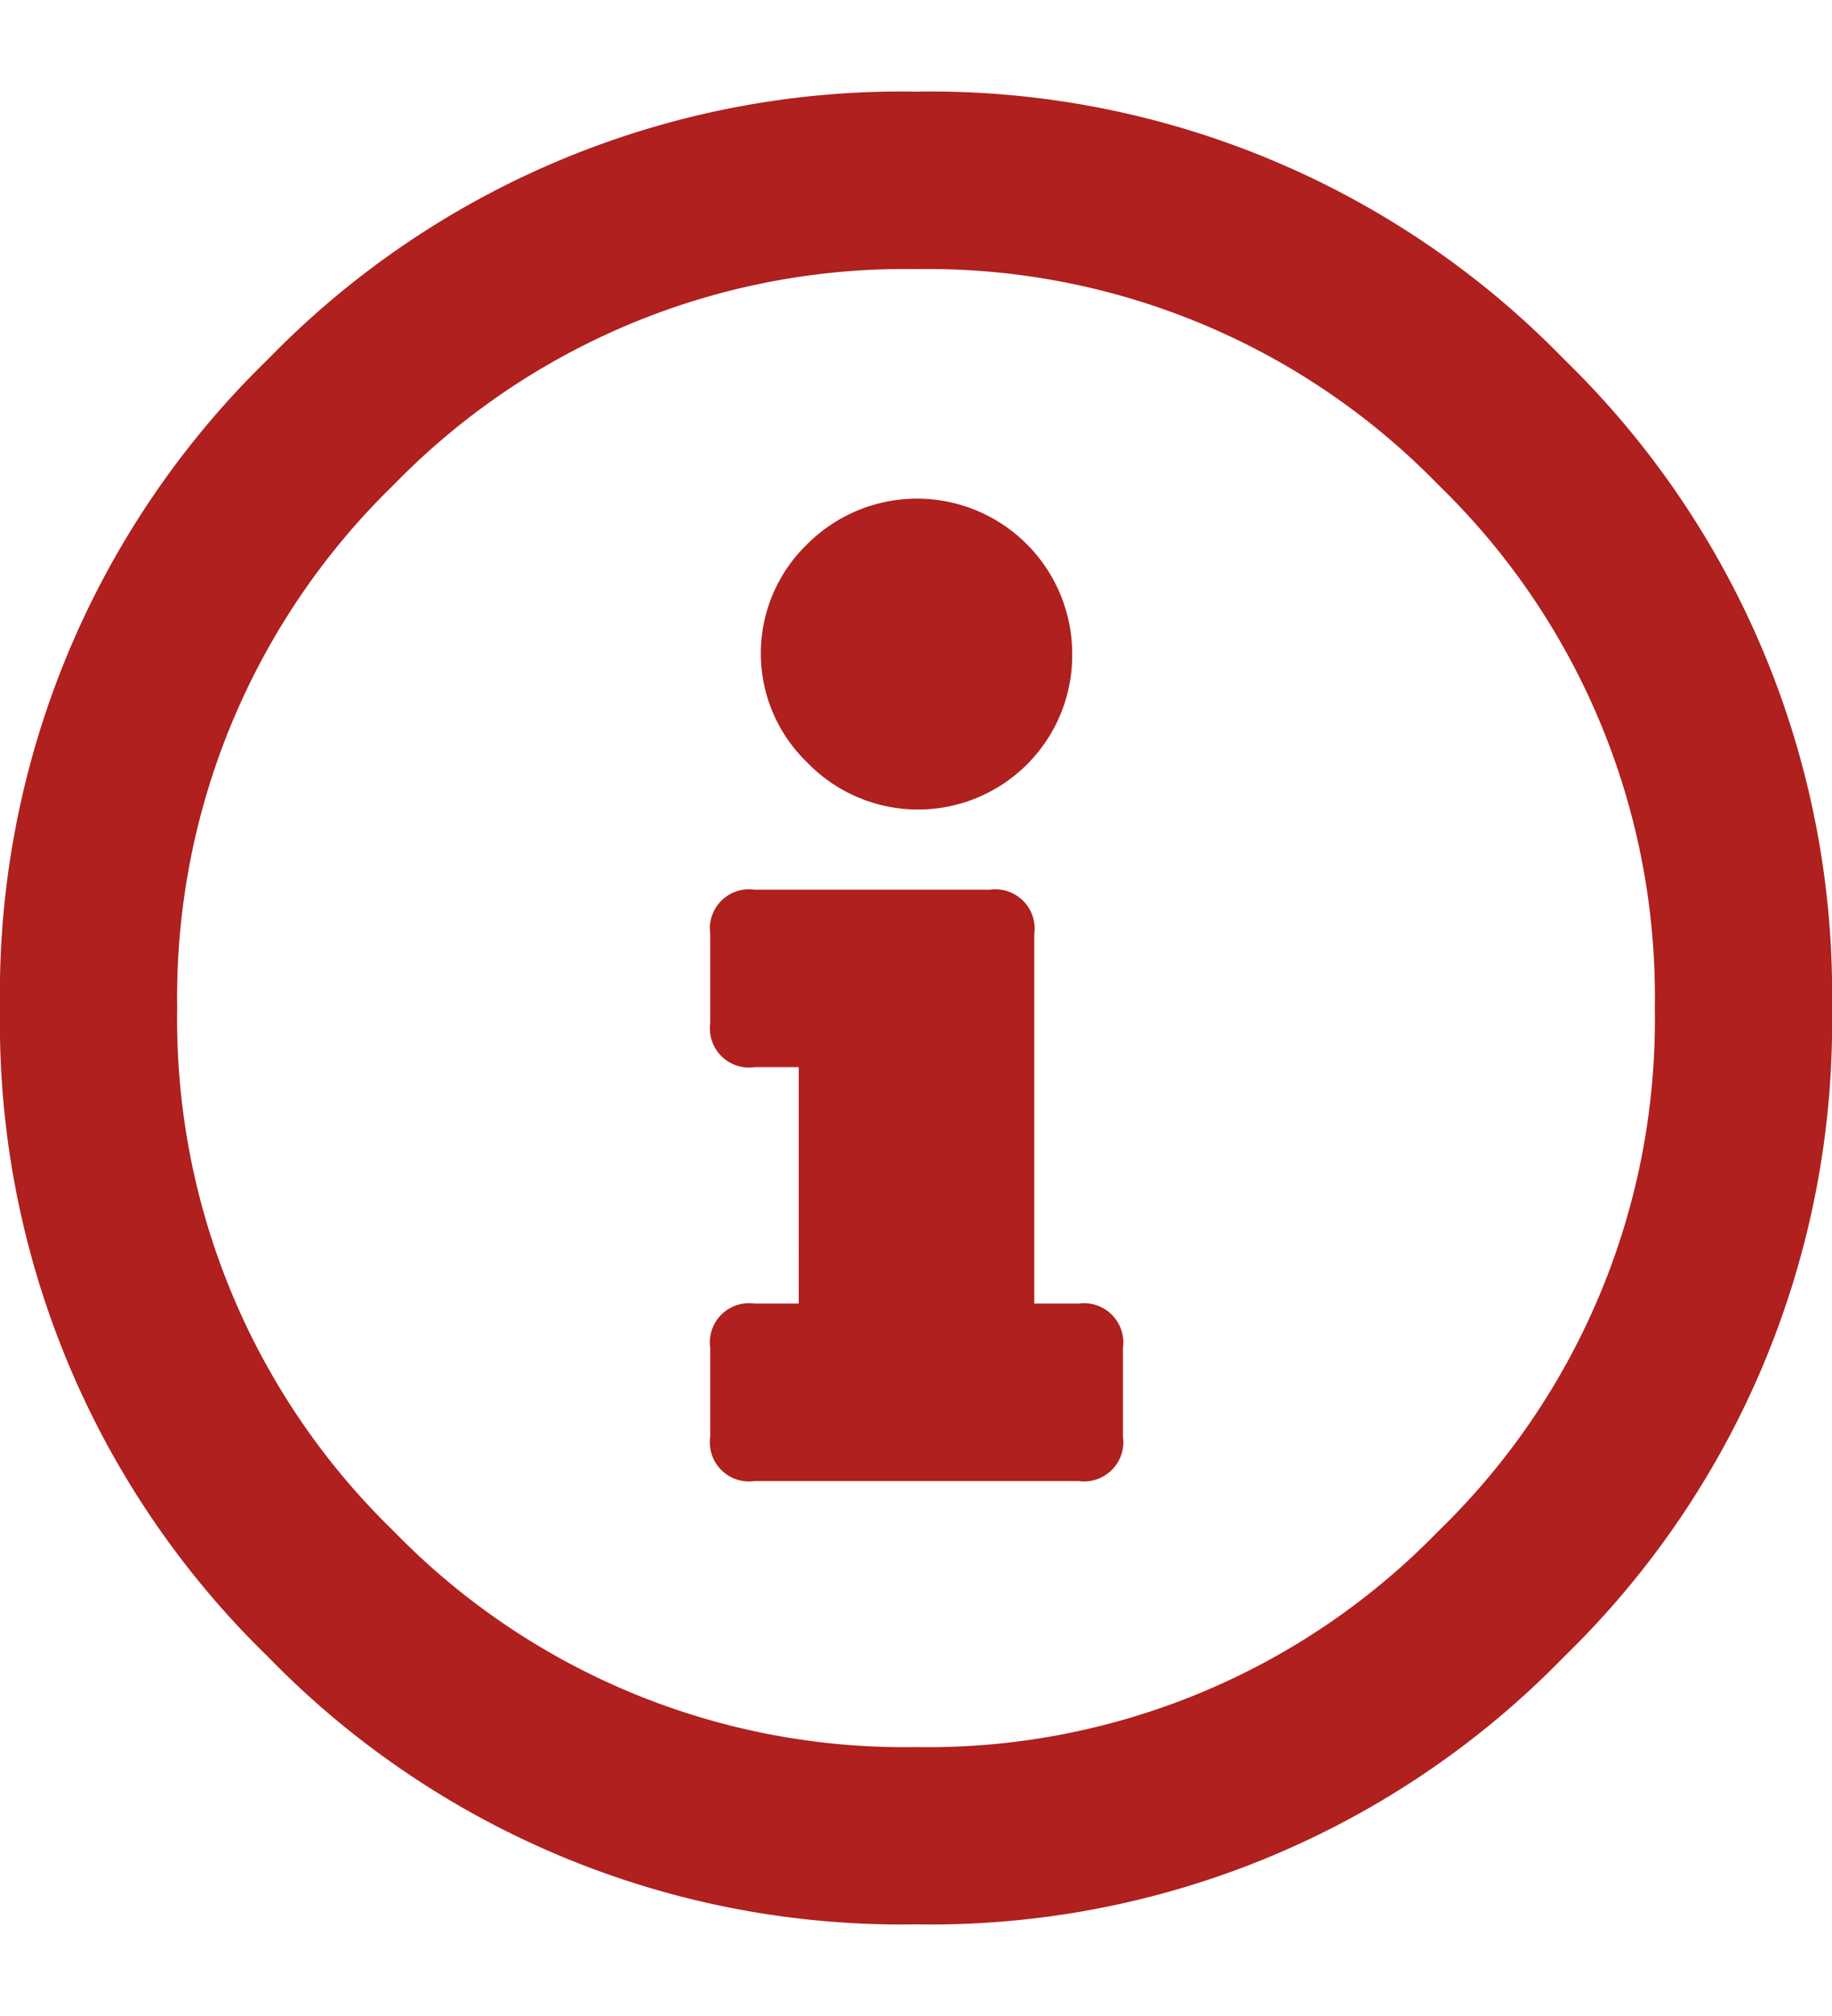 <svg xmlns="http://www.w3.org/2000/svg" viewBox="0 0 89.84 89.84" height="55" width="50">
  <defs>
    <style>
      .cls-1 {
        fill: #af201e;
      }
    </style>
  </defs>
  <title>Asset 46</title>
  <g id="Layer_2" data-name="Layer 2">
    <g id="Layer_1-2" data-name="Layer 1">
      <path class="cls-1" d="M13.13,13.13A43.32,43.32,0,0,1,44.92,0,43.32,43.32,0,0,1,76.71,13.13,43.34,43.34,0,0,1,89.84,44.92,43.31,43.31,0,0,1,76.71,76.71,43.32,43.32,0,0,1,44.92,89.84,43.32,43.32,0,0,1,13.13,76.71,43.31,43.31,0,0,1,0,44.92,43.34,43.34,0,0,1,13.13,13.13Zm6.16,57.42a34.91,34.91,0,0,0,25.63,10.6,34.89,34.89,0,0,0,25.63-10.6,34.88,34.88,0,0,0,10.6-25.63,34.91,34.91,0,0,0-10.6-25.63A34.92,34.92,0,0,0,44.92,8.7,34.94,34.94,0,0,0,19.29,19.29,35,35,0,0,0,8.69,44.92,34.91,34.91,0,0,0,19.29,70.55Zm35.78-4.62a1.93,1.93,0,0,1-2.18,2.18H37a1.92,1.92,0,0,1-2.17-2.18V61.59A1.92,1.92,0,0,1,37,59.41h2.17V47.82H37a1.92,1.92,0,0,1-2.17-2.17V41.3A1.92,1.92,0,0,1,37,39.12H48.54a1.93,1.93,0,0,1,2.18,2.18V59.41h2.17a1.93,1.93,0,0,1,2.18,2.18ZM39.58,22.19a7.61,7.61,0,0,1,13,5.34,7.56,7.56,0,0,1-13,5.35,7.43,7.43,0,0,1,0-10.69Z"/>
    </g>
  </g>
</svg>

